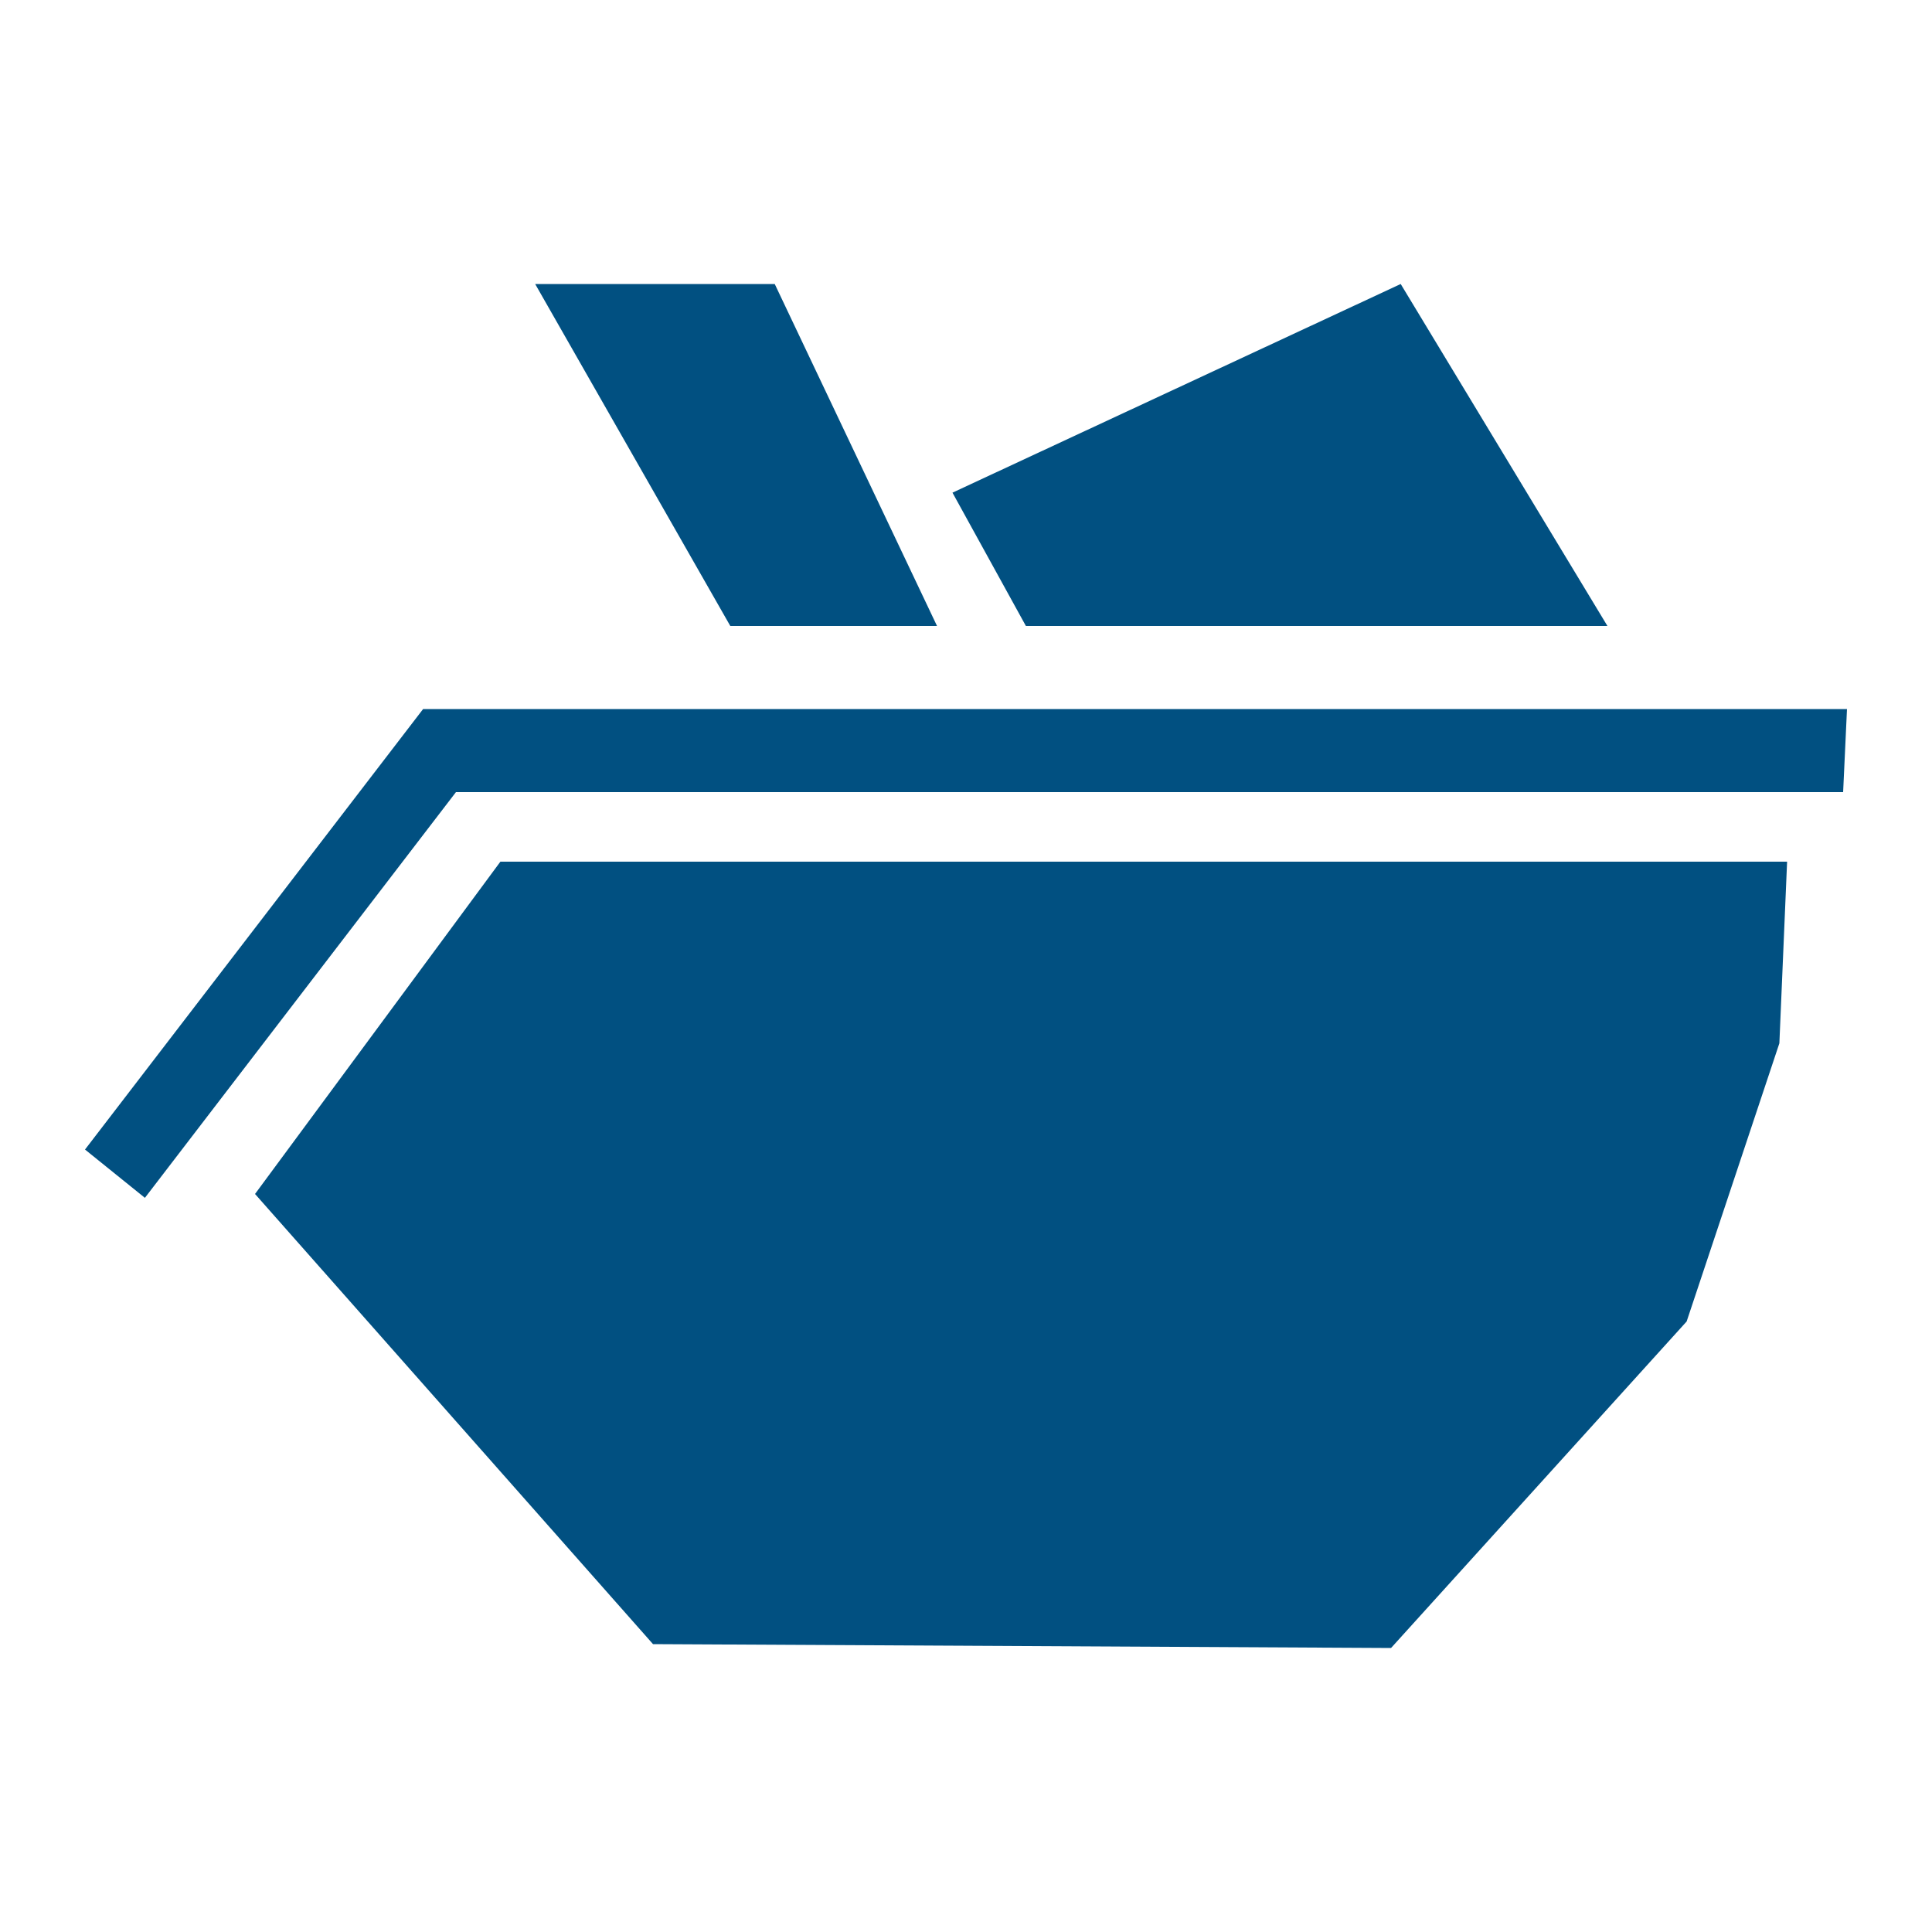 <?xml version="1.0" encoding="utf-8"?>
<!-- Generator: Adobe Illustrator 25.3.1, SVG Export Plug-In . SVG Version: 6.00 Build 0)  -->
<svg version="1.1" id="Camada_1" xmlns="http://www.w3.org/2000/svg" xmlns:xlink="http://www.w3.org/1999/xlink" x="0px" y="0px"
	 viewBox="0 0 100 100" style="enable-background:new 0 0 100 100;" xml:space="preserve">
<style type="text/css">
	.st0{fill:#015081;}
</style>
<g>
	<g>
		<polygon class="st0" points="25.9,44.6 13.2,61.8 33.8,85.1 72,85.3 87.3,68.4 92.1,54 92.5,44.6 		"/>
		<polygon class="st0" points="21.9,36.7 4.4,59.5 7.5,62 23.6,41 95.4,41 95.6,36.7 		"/>
	</g>
	<polygon class="st0" points="37.8,32.4 27.7,14.7 40.1,14.7 48.5,32.4 	"/>
	<polygon class="st0" points="49.3,25.5 53.1,32.4 83.2,32.4 72.5,14.7 	"/>
</g>
</svg>
